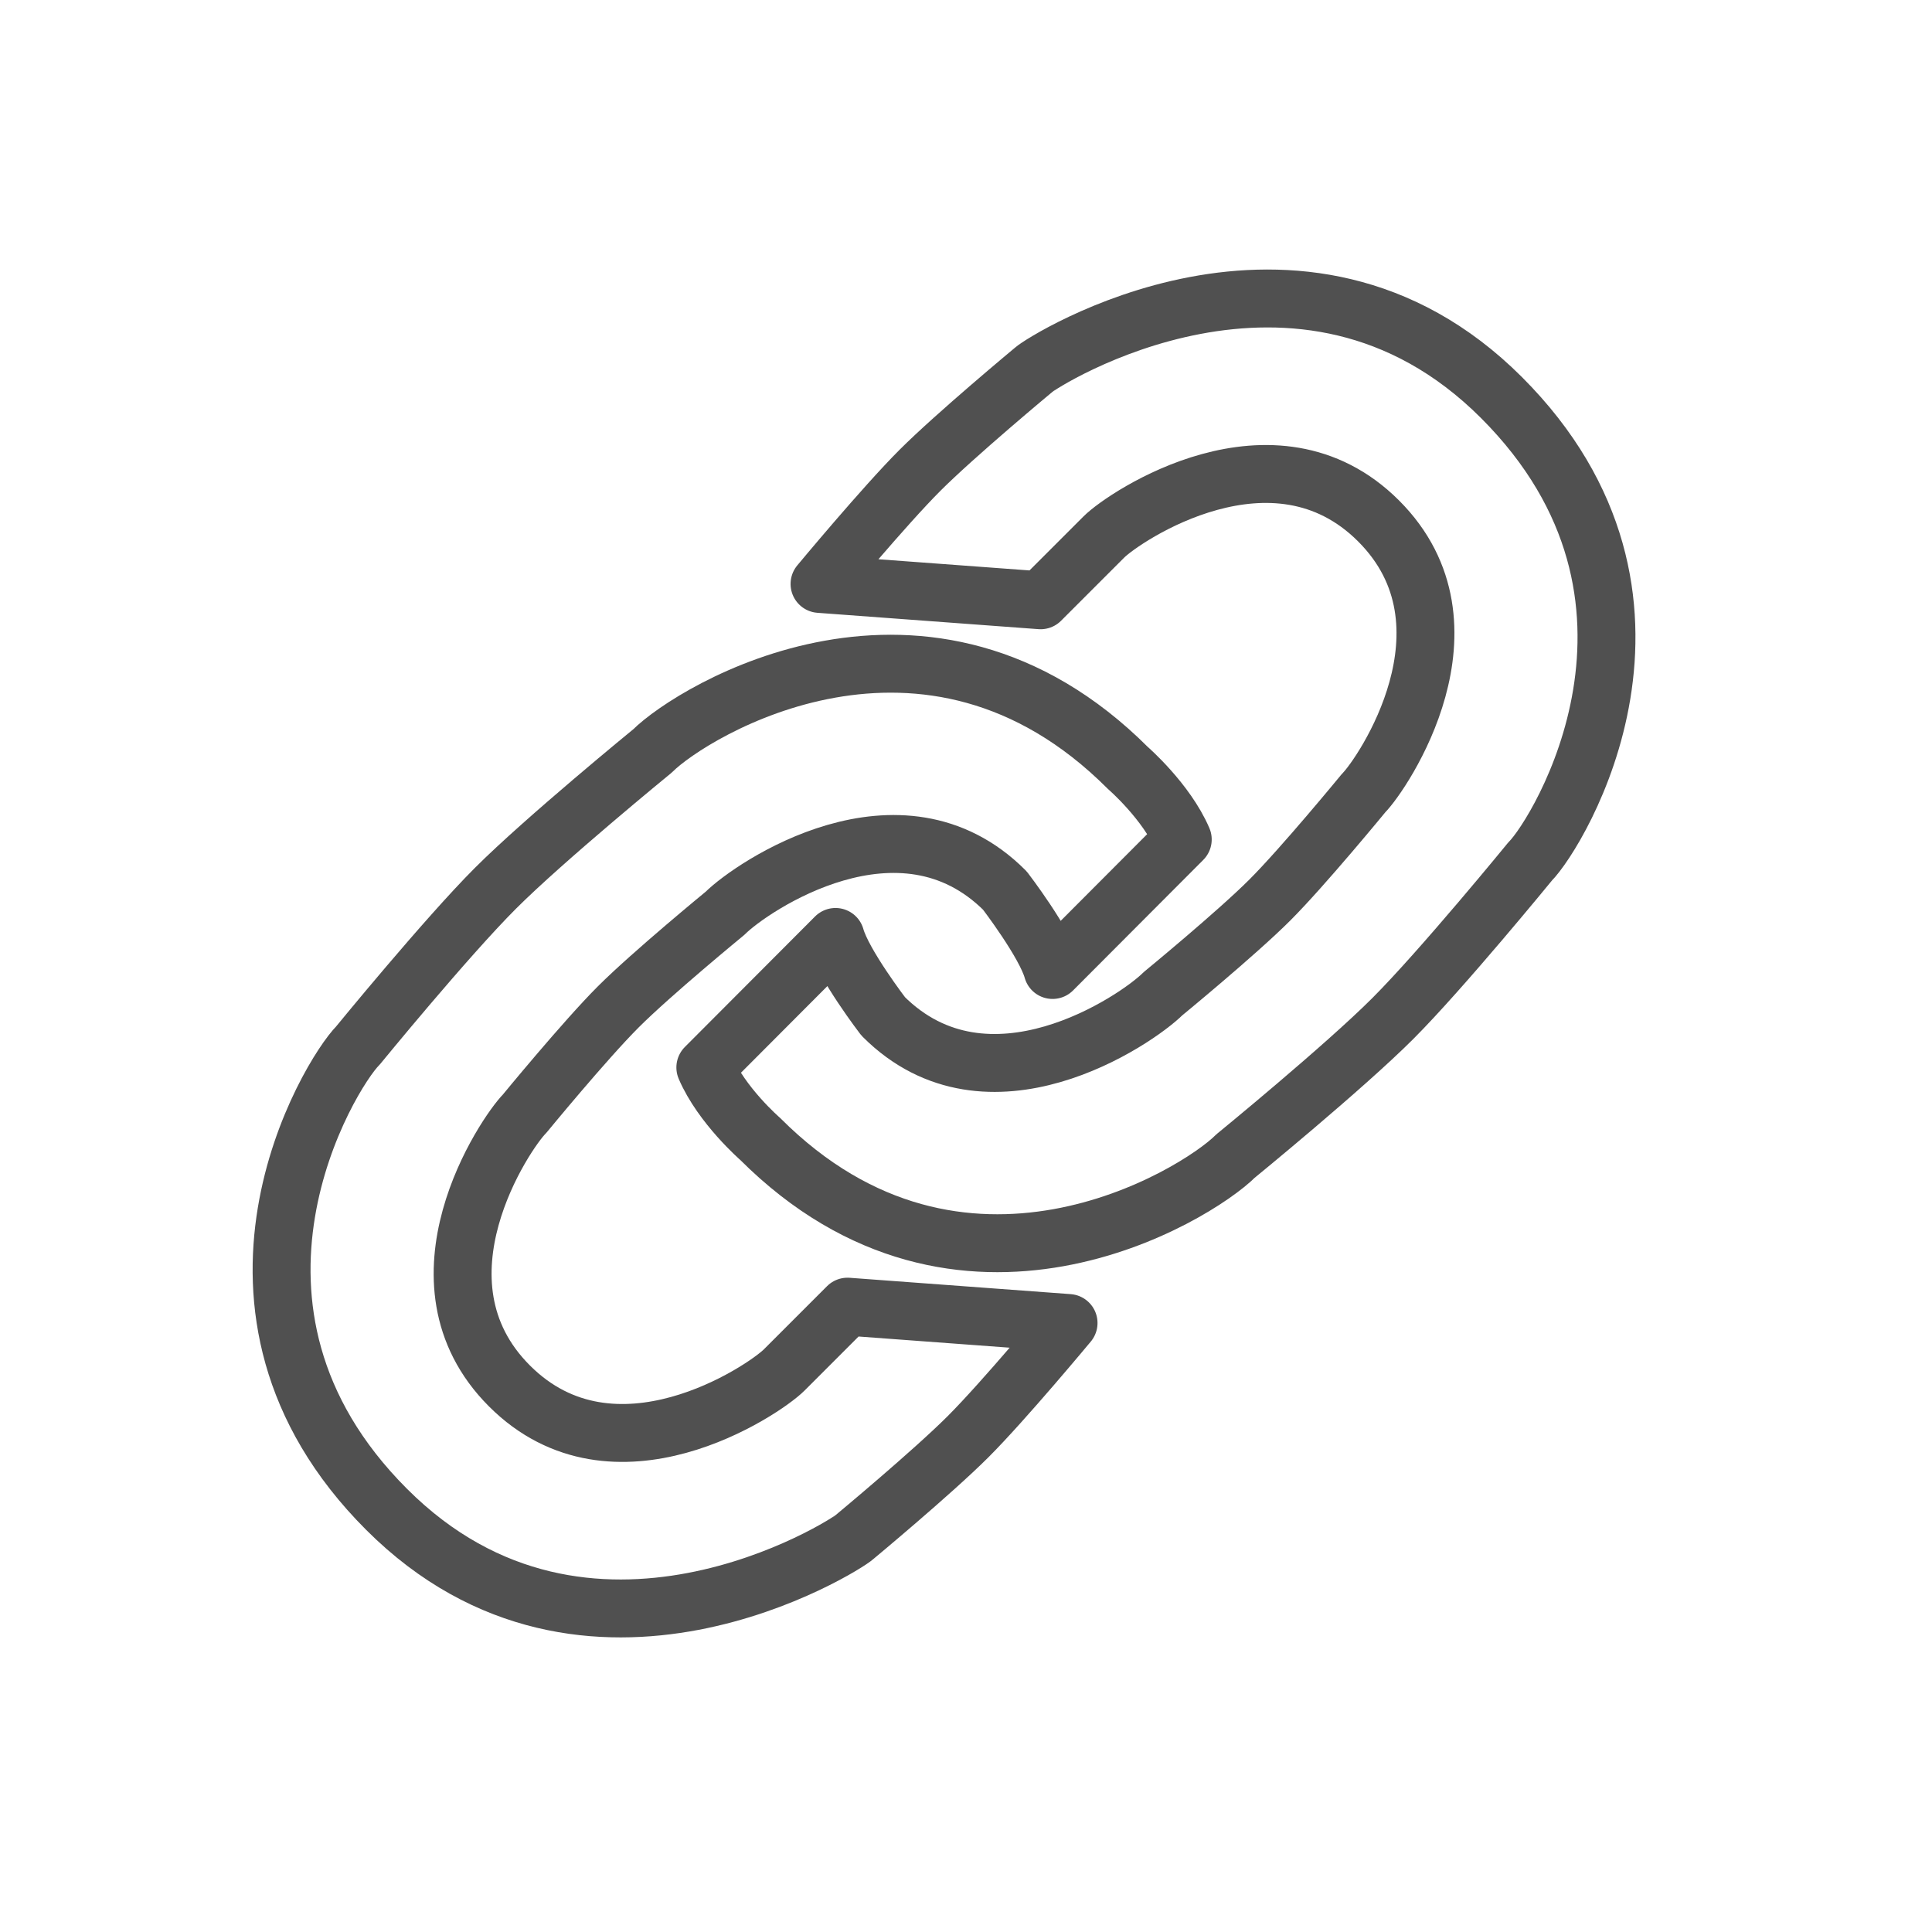 <?xml version="1.0" encoding="UTF-8" standalone="no"?>
<!-- Created with Inkscape (http://www.inkscape.org/) -->

<svg
   xmlns:dc="http://purl.org/dc/elements/1.1/"
   xmlns:cc="http://creativecommons.org/ns#"
   xmlns:rdf="http://www.w3.org/1999/02/22-rdf-syntax-ns#"
   xmlns:svg="http://www.w3.org/2000/svg"
   xmlns="http://www.w3.org/2000/svg"
   xmlns:sodipodi="http://sodipodi.sourceforge.net/DTD/sodipodi-0.dtd"
   xmlns:inkscape="http://www.inkscape.org/namespaces/inkscape"
   width="40"
   height="40"
   viewBox="0 0 40 40"
   id="svg2"
   version="1.1"
   inkscape:version="0.91 r13725"
   sodipodi:docname="compact_rugged_icon.svg">
  <defs
     id="defs4">
    <marker
       inkscape:stockid="Arrow1Lstart"
       orient="auto"
       refY="0.0"
       refX="0.0"
       id="marker4625"
       style="overflow:visible"
       inkscape:isstock="true">
      <path
         id="path4627"
         d="M 0.0,0.0 L 5.0,-5.0 L -12.5,0.0 L 5.0,5.0 L 0.0,0.0 z "
         style="fill-rule:evenodd;stroke:#000000;stroke-width:1.0pt"
         transform="scale(0.8) translate(12.5,0)" />
    </marker>
    <marker
       inkscape:stockid="Arrow1Lstart"
       orient="auto"
       refY="0.0"
       refX="0.0"
       id="marker4591"
       style="overflow:visible"
       inkscape:isstock="true">
      <path
         id="path4593"
         d="M 0.0,0.0 L 5.0,-5.0 L -12.5,0.0 L 5.0,5.0 L 0.0,0.0 z "
         style="fill-rule:evenodd;stroke:#000000;stroke-width:1.0pt"
         transform="scale(0.8) translate(12.5,0)" />
    </marker>
    <marker
       inkscape:stockid="Arrow1Lstart"
       orient="auto"
       refY="0.0"
       refX="0.0"
       id="marker4563"
       style="overflow:visible"
       inkscape:isstock="true">
      <path
         id="path4565"
         d="M 0.0,0.0 L 5.0,-5.0 L -12.5,0.0 L 5.0,5.0 L 0.0,0.0 z "
         style="fill-rule:evenodd;stroke:#000000;stroke-width:1.0pt"
         transform="scale(0.8) translate(12.5,0)" />
    </marker>
    <marker
       inkscape:stockid="Arrow1Lstart"
       orient="auto"
       refY="0.0"
       refX="0.0"
       id="marker4541"
       style="overflow:visible"
       inkscape:isstock="true">
      <path
         id="path4543"
         d="M 0.0,0.0 L 5.0,-5.0 L -12.5,0.0 L 5.0,5.0 L 0.0,0.0 z "
         style="fill-rule:evenodd;stroke:#000000;stroke-width:1.0pt"
         transform="scale(0.8) translate(12.5,0)" />
    </marker>
    <marker
       inkscape:stockid="Arrow1Lend"
       orient="auto"
       refY="0.0"
       refX="0.0"
       id="Arrow1Lend"
       style="overflow:visible;"
       inkscape:isstock="true">
      <path
         id="path4272"
         d="M 0.0,0.0 L 5.0,-5.0 L -12.5,0.0 L 5.0,5.0 L 0.0,0.0 z "
         style="fill-rule:evenodd;stroke:#000000;stroke-width:1.0pt;"
         transform="scale(0.8) rotate(180) translate(12.5,0)" />
    </marker>
    <marker
       inkscape:stockid="Arrow1Lstart"
       orient="auto"
       refY="0.0"
       refX="0.0"
       id="Arrow1Lstart"
       style="overflow:visible"
       inkscape:isstock="true">
      <path
         id="path4269"
         d="M 0.0,0.0 L 5.0,-5.0 L -12.5,0.0 L 5.0,5.0 L 0.0,0.0 z "
         style="fill-rule:evenodd;stroke:#000000;stroke-width:1.0pt"
         transform="scale(0.8) translate(12.5,0)" />
    </marker>
  </defs>
  <sodipodi:namedview
     id="base"
     pagecolor="#ffffff"
     bordercolor="#666666"
     borderopacity="1.0"
     inkscape:pageopacity="0.0"
     inkscape:pageshadow="2"
     inkscape:zoom="5.6"
     inkscape:cx="-13.464654"
     inkscape:cy="16.256817"
     inkscape:document-units="px"
     inkscape:current-layer="layer1"
     showgrid="false"
     units="px"
     inkscape:window-width="1366"
     inkscape:window-height="716"
     inkscape:window-x="-8"
     inkscape:window-y="-8"
     inkscape:window-maximized="1" />
  <g
     inkscape:label="Layer 1"
     inkscape:groupmode="layer"
     id="layer1"
     transform="translate(0,-1012.362)">
    <g
       transform="matrix(0.212,0.212,-0.212,0.212,-488.65,722.561)"
       id="g5989"
       style="stroke:#505050;stroke-width:3.999;stroke-miterlimit:4;stroke-dasharray:none;stroke-opacity:1">
      <path
         sodipodi:nodetypes="cascszsccccszscccc"
         inkscape:connector-curvature="0"
         id="path5991"
         d="m 1904.5,-480.488 c 0,0 -0.643,-6.96 -0.643,-10.45 0,-3.49 0.643,-10.45 0.643,-10.45 0,-0.75 4.575,-21.5 24.2,-21.5 19.625,0 24.05,18.5 24.05,21.25 0,0 0.965,9.592 0.965,14.387 0,4.796 -0.965,14.387 -0.965,14.387 0,3.875 -4.425,22.375 -24.05,22.375 0,0 -3.513,0.249 -6.165,-0.812 l -0.016,-12.73 c 1.695,0.955 6.207,1.55 6.207,1.55 10.245,0 12.555,-12.209 12.555,-14.767 0,0 0.642,-6.53 0.642,-9.795 0,-3.265 -0.642,-9.795 -0.642,-9.795 0,-1.815 -2.31,-14.024 -12.555,-14.024 -10.245,0 -12.633,12.209 -12.633,14.189 l 0,6.189 z"
         style="fill:none;fill-rule:evenodd;stroke:#505050;stroke-width:3.999;stroke-linecap:round;stroke-linejoin:round;stroke-miterlimit:4;stroke-dasharray:none;stroke-opacity:1" />
      <path
         style="fill:none;fill-rule:evenodd;stroke:#505050;stroke-width:3.999;stroke-linecap:round;stroke-linejoin:round;stroke-miterlimit:4;stroke-dasharray:none;stroke-opacity:1"
         d="m 1952.75,-456.559 c 0,0 0.644,6.96 0.644,10.45 0,3.49 -0.644,10.45 -0.644,10.45 0,0.75 -4.575,21.5 -24.2,21.5 -19.625,0 -24.05,-18.5 -24.05,-21.25 0,0 -0.963,-9.592 -0.963,-14.387 0,-4.796 0.963,-14.387 0.963,-14.387 0,-3.875 4.425,-22.375 24.05,-22.375 0,0 3.513,-0.249 6.165,0.812 l 0.016,12.73 c -1.695,-0.955 -6.207,-1.55 -6.207,-1.55 -10.245,0 -12.555,12.209 -12.555,14.767 0,0 -0.643,6.53 -0.643,9.795 0,3.265 0.643,9.795 0.643,9.795 0,1.815 2.31,14.024 12.555,14.024 10.245,0 12.633,-12.209 12.633,-14.189 l 0,-6.189 z"
         id="path5993"
         inkscape:connector-curvature="0"
         sodipodi:nodetypes="cascszsccccszscccc" />
    </g>
  </g>
</svg>

